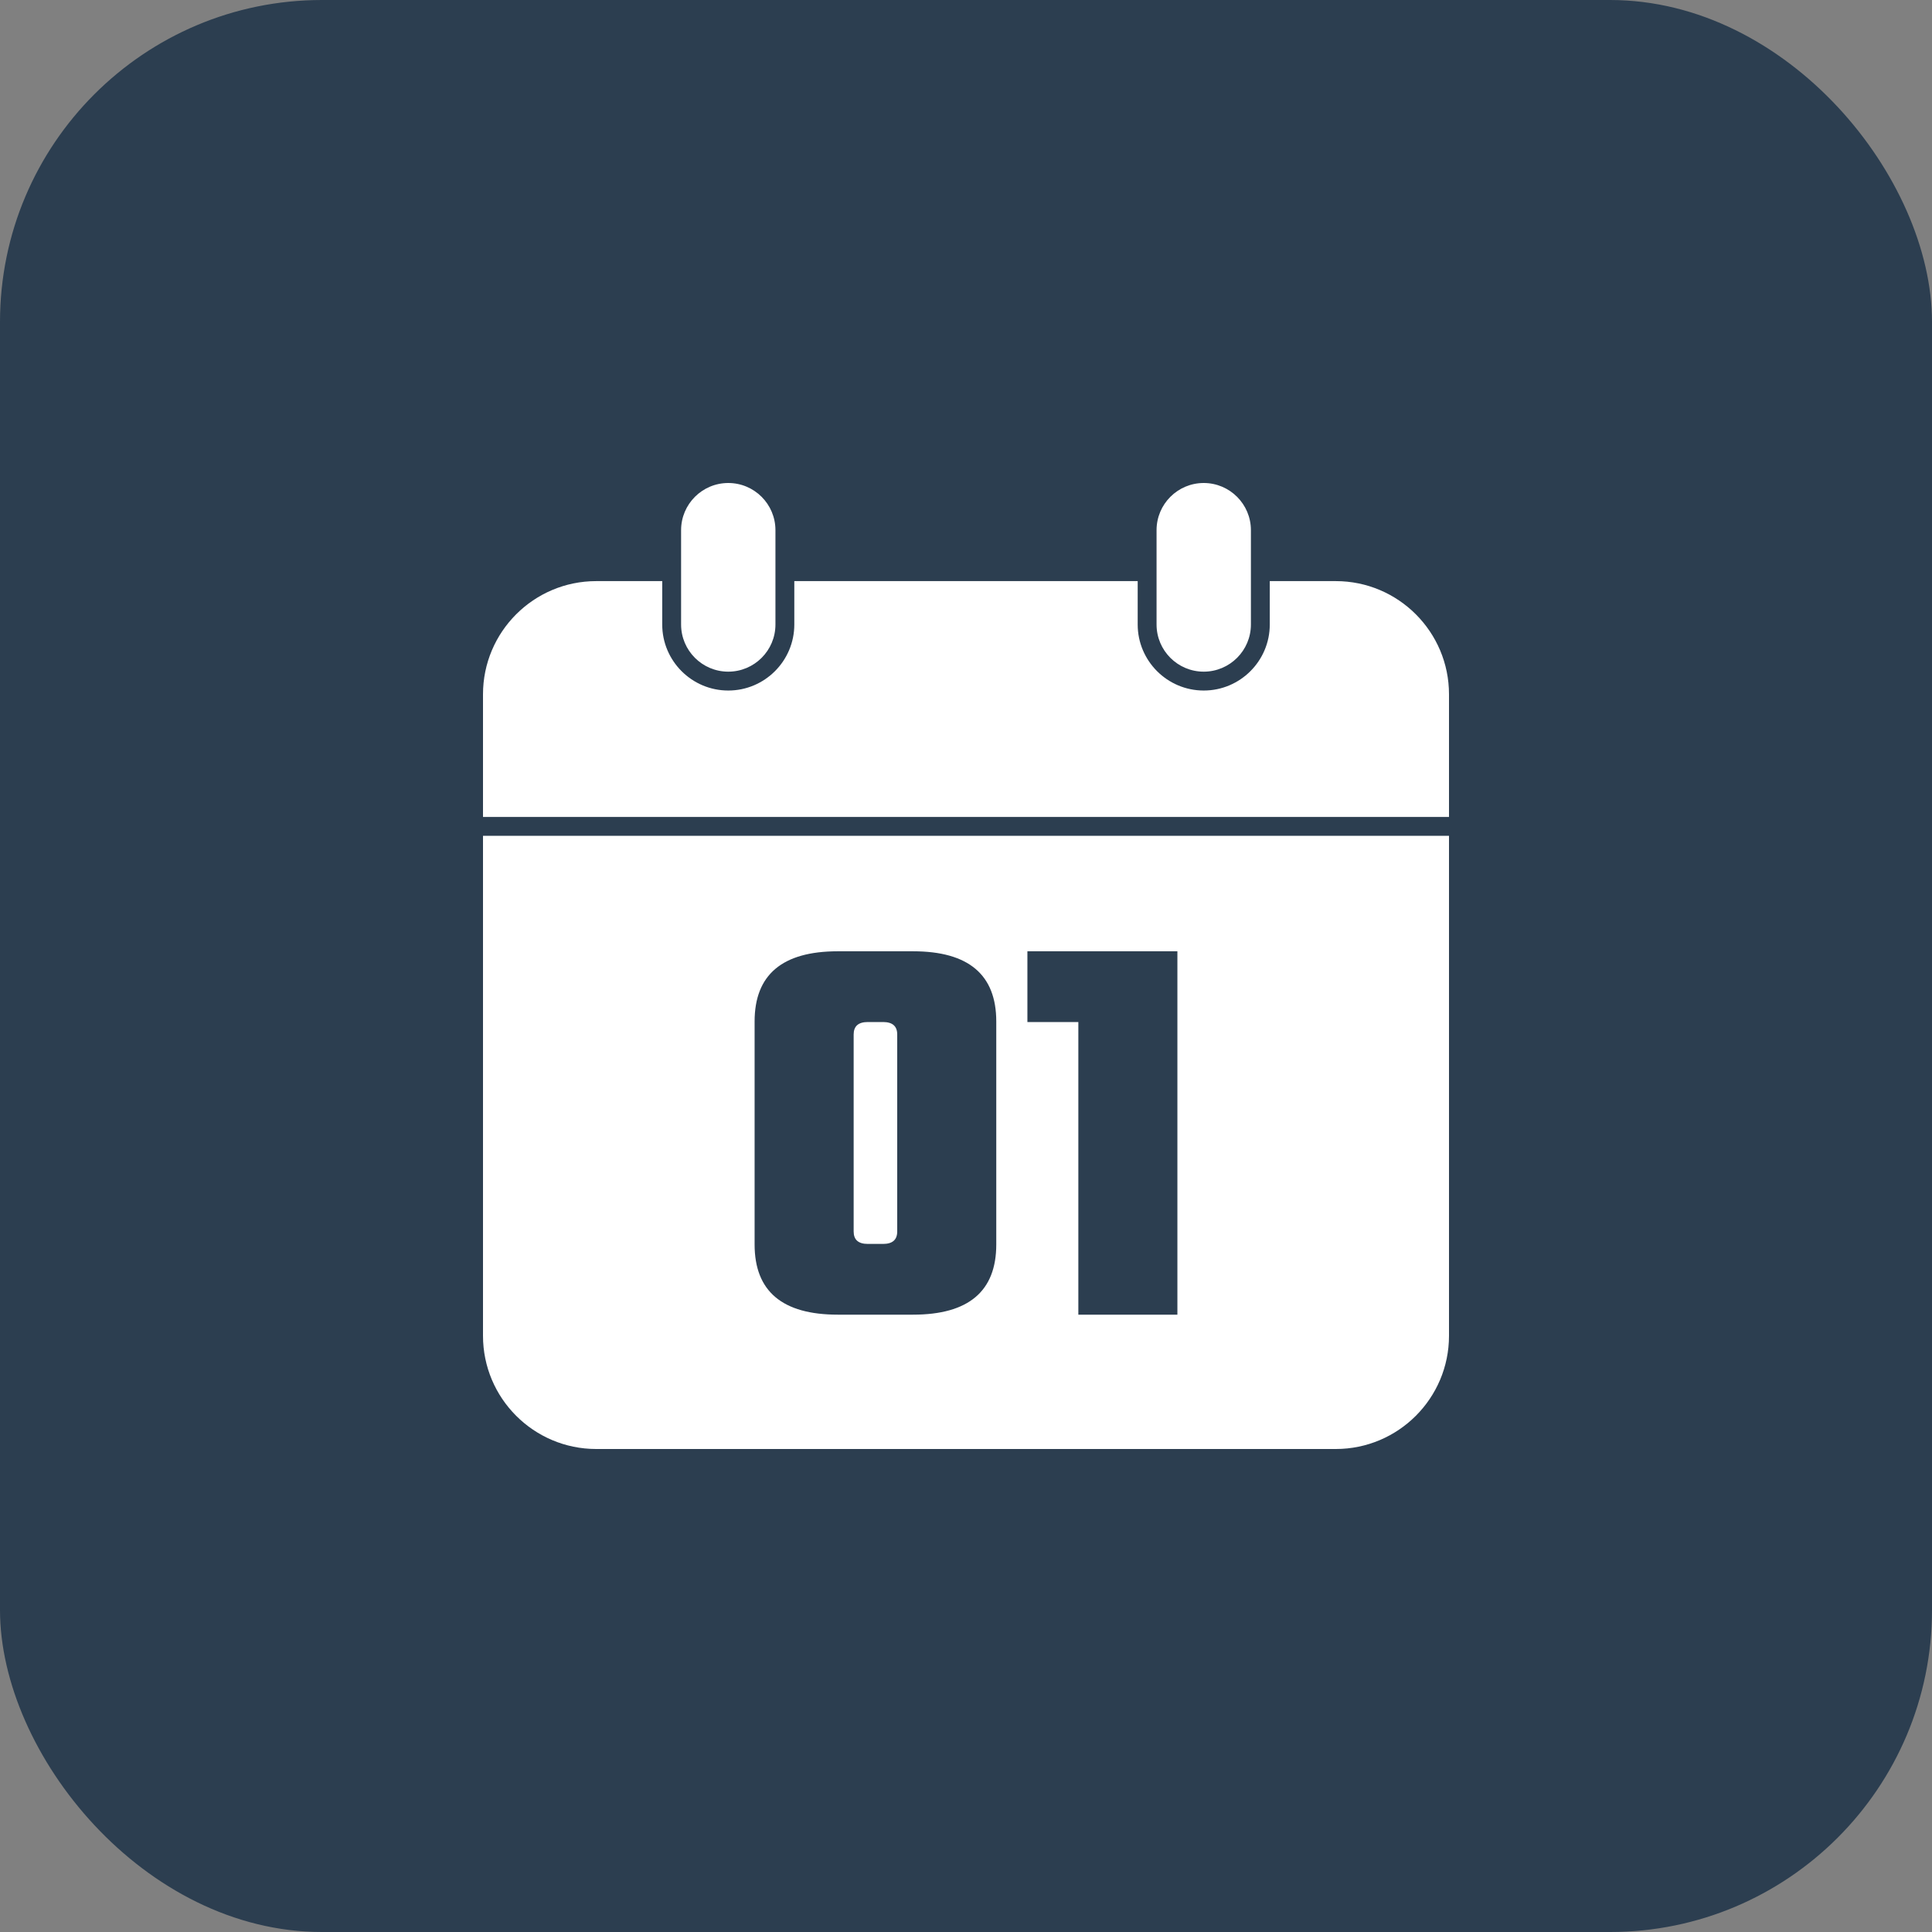 <svg width="60" height="60" viewBox="0 0 60 60" fill="none" xmlns="http://www.w3.org/2000/svg">
<rect x="0" y="0" width="60" height="60" fill="#808080" stroke="none"/>
<rect width="60" height="60" rx="10" fill="#2C3E50"/>
<g clip-path="url(#clip0_688_17)">
<path d="M26.511 38.244V32.127C26.511 31.869 26.657 31.74 26.95 31.74H27.425C27.718 31.74 27.864 31.869 27.864 32.127V38.244C27.864 38.502 27.718 38.631 27.425 38.631H26.95C26.657 38.631 26.511 38.502 26.511 38.244ZM41.484 18.047H39.434V19.395C39.434 20.525 38.514 21.445 37.383 21.445C36.252 21.445 35.332 20.525 35.332 19.395V18.047H24.668V19.395C24.668 20.525 23.748 21.445 22.617 21.445C21.486 21.445 20.566 20.525 20.566 19.395V18.047H18.516C16.576 18.047 15 19.623 15 21.562V25.371H45V21.562C45 19.623 43.424 18.047 41.484 18.047ZM37.383 20.859C38.191 20.859 38.848 20.203 38.848 19.395V16.465C38.848 15.656 38.191 15 37.383 15C36.574 15 35.918 15.656 35.918 16.465V19.395C35.918 20.203 36.574 20.859 37.383 20.859ZM22.617 20.859C23.426 20.859 24.082 20.203 24.082 19.395V16.465C24.082 15.656 23.426 15 22.617 15C21.809 15 21.152 15.656 21.152 16.465V19.395C21.152 20.203 21.809 20.859 22.617 20.859ZM15 25.957H45V41.484C45 43.424 43.424 45 41.484 45H18.516C16.576 45 15 43.424 15 41.484V25.957ZM31.907 31.74H33.489V40.828H36.565V29.543H31.907V31.74ZM23.435 38.648C23.435 40.102 24.296 40.828 26.019 40.828H28.356C30.079 40.828 30.94 40.102 30.94 38.648V31.723C30.94 30.27 30.079 29.543 28.356 29.543H26.019C24.296 29.543 23.435 30.27 23.435 31.723V38.648Z" fill="white"/>
</g>
<defs>
<clipPath id="clip0_688_17">
<rect width="30" height="30" fill="white" transform="translate(15 15)"/>
</clipPath>
</defs>
</svg>
